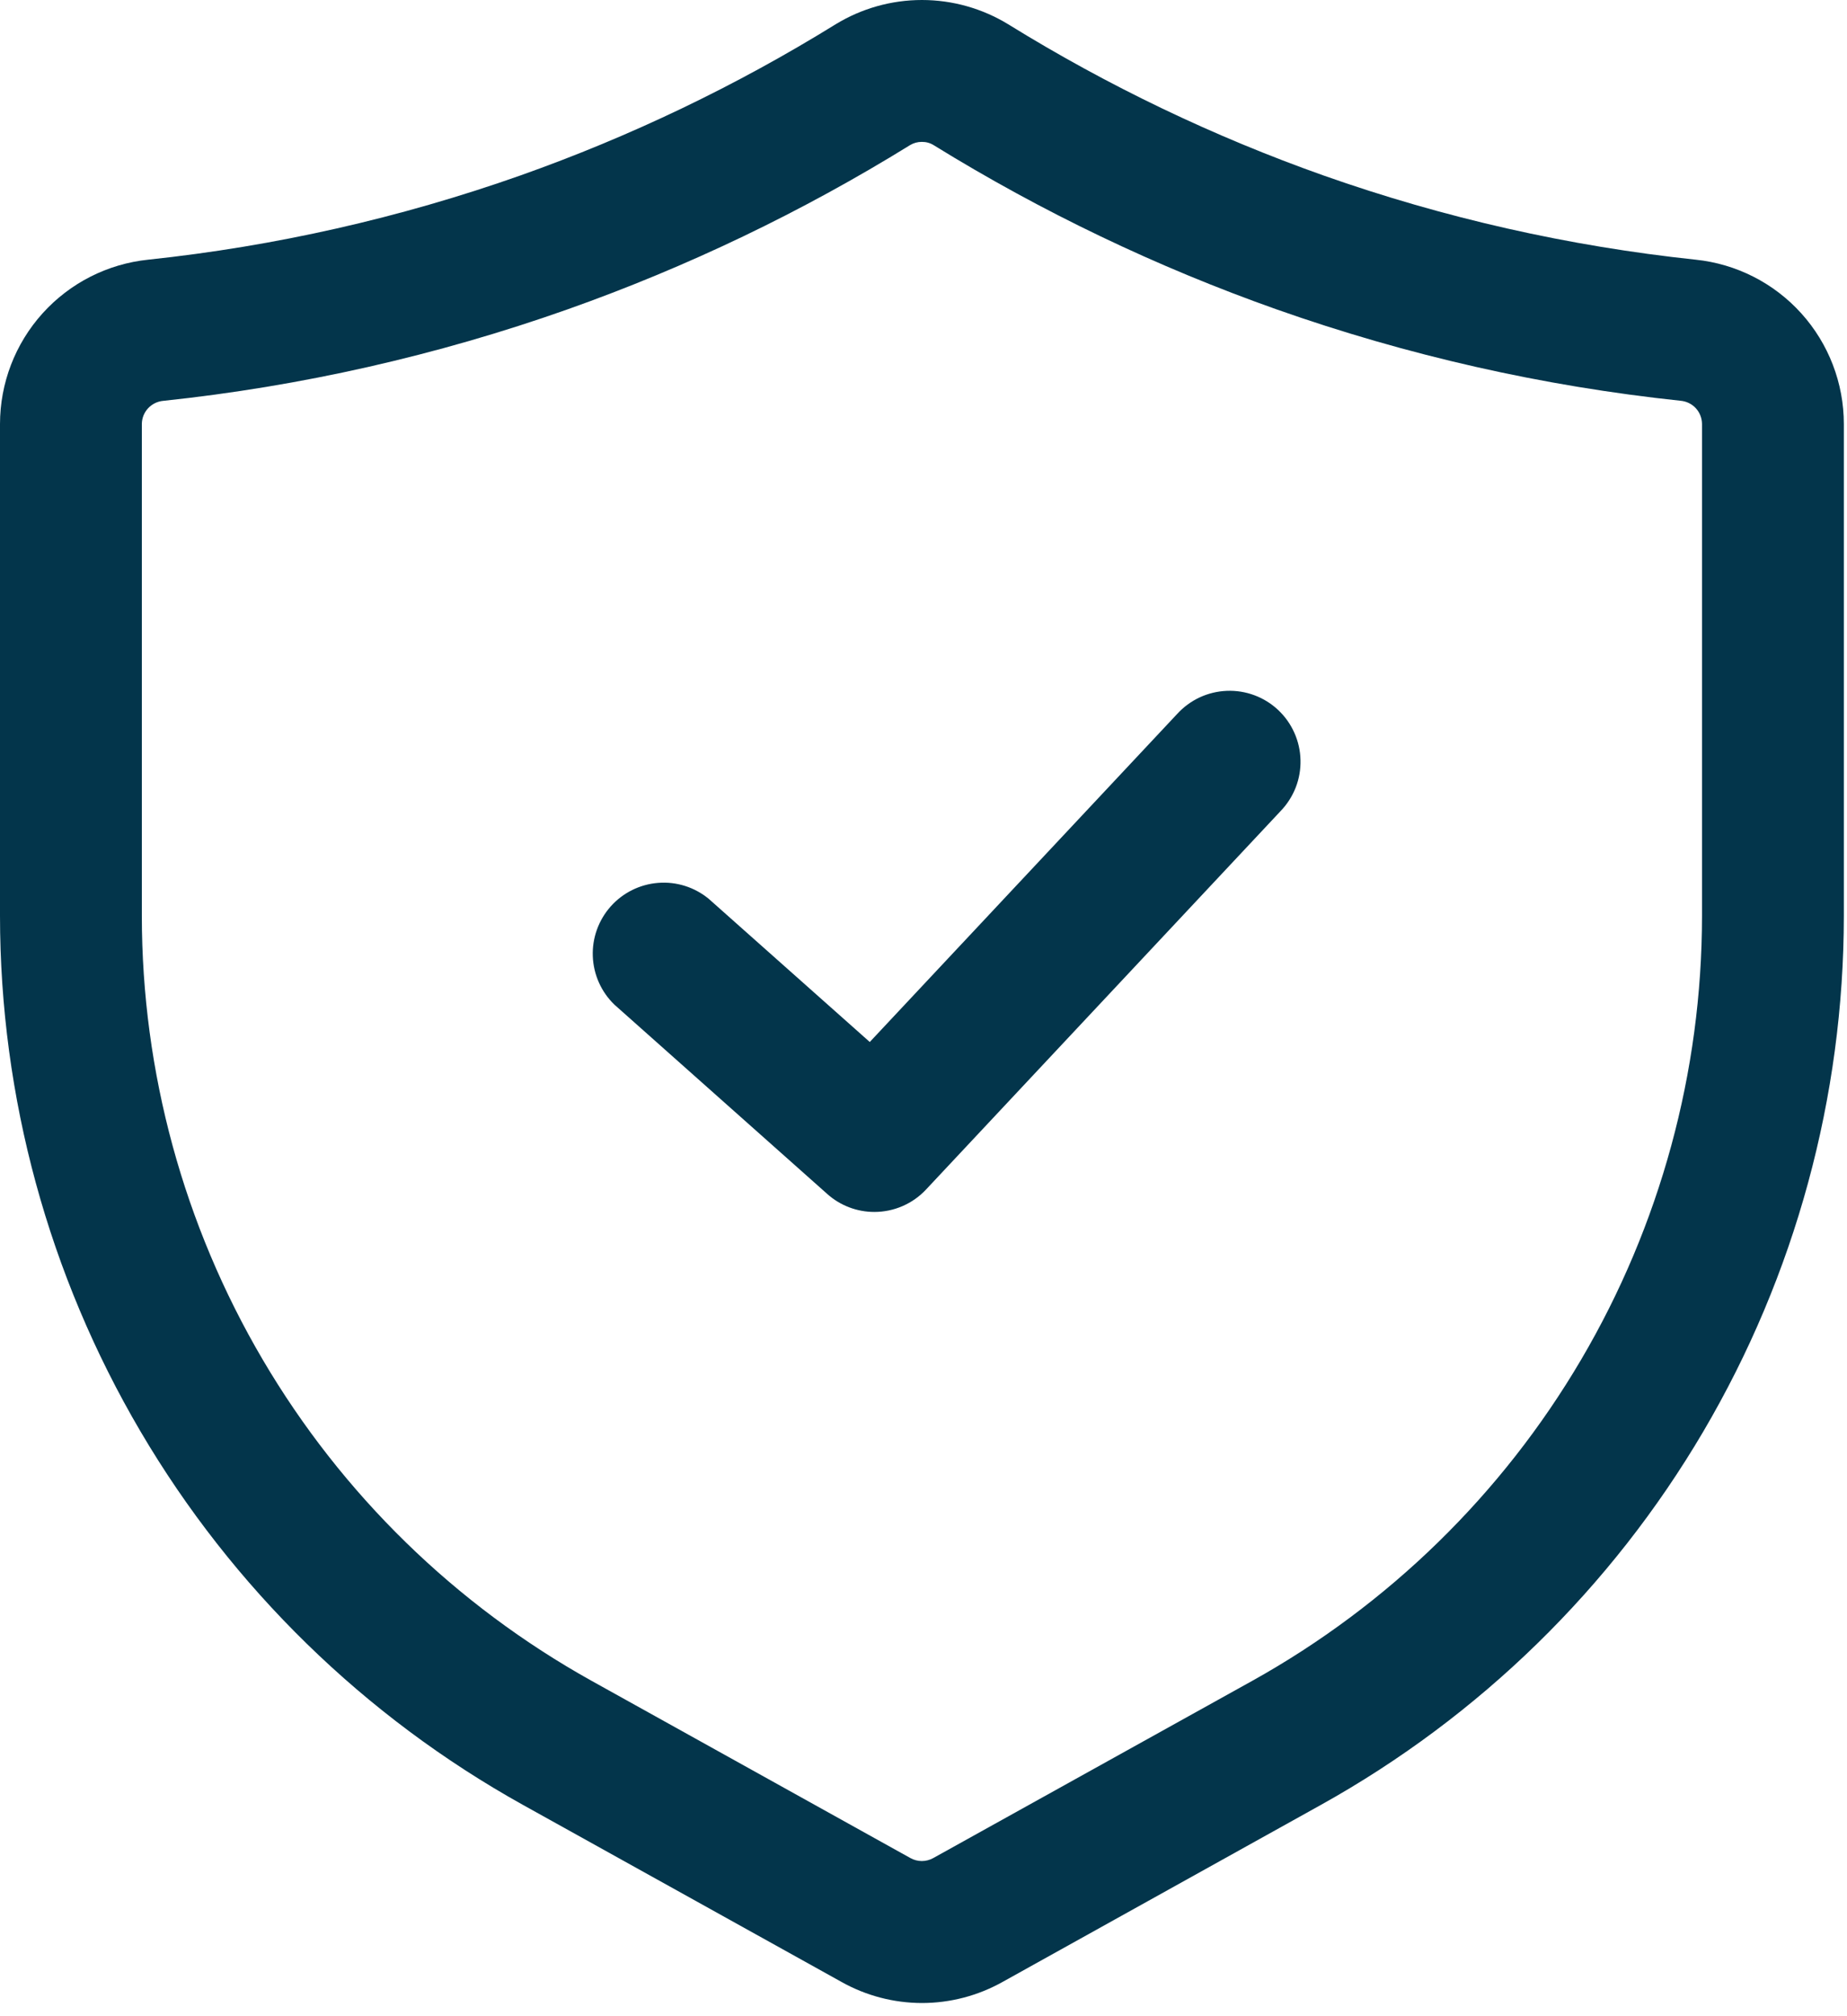 <?xml version="1.0" encoding="UTF-8"?>
<svg xmlns="http://www.w3.org/2000/svg" width="44" height="48" viewBox="0 0 44 48" fill="none">
  <path d="M21.962 47.686C21.292 47.685 20.633 47.513 20.048 47.185L12.457 42.969C8.683 40.87 5.538 37.802 3.348 34.08C1.158 30.359 0.002 26.119 2.44126e-08 21.801V10.097C-0 9.123 0.361 8.184 1.013 7.461C1.666 6.737 2.563 6.282 3.532 6.182C6.552 5.862 9.525 5.19 12.389 4.18C15.015 3.251 17.534 2.045 19.904 0.58C20.523 0.201 21.236 0 21.962 0C22.689 0 23.402 0.201 24.021 0.58C26.391 2.044 28.91 3.251 31.536 4.18C34.4 5.19 37.373 5.862 40.393 6.182C41.362 6.282 42.259 6.737 42.912 7.461C43.564 8.184 43.925 9.123 43.925 10.097V21.801C43.923 26.119 42.767 30.359 40.577 34.08C38.387 37.802 35.242 40.87 31.468 42.969L23.877 47.188C23.292 47.514 22.633 47.686 21.962 47.686ZM21.962 3.378C21.863 3.377 21.766 3.403 21.681 3.454C19.106 5.046 16.369 6.357 13.515 7.367C10.403 8.466 7.173 9.196 3.89 9.543C3.751 9.555 3.621 9.619 3.526 9.722C3.431 9.825 3.379 9.959 3.379 10.099V21.804C3.38 25.519 4.374 29.167 6.259 32.37C8.143 35.572 10.849 38.212 14.097 40.018L21.688 44.235C21.771 44.281 21.865 44.306 21.96 44.306C22.056 44.306 22.15 44.281 22.233 44.235L29.828 40.018C33.076 38.212 35.782 35.572 37.666 32.37C39.551 29.167 40.545 25.519 40.546 21.804V10.097C40.546 9.957 40.493 9.822 40.399 9.719C40.304 9.616 40.174 9.553 40.035 9.541C36.752 9.194 33.522 8.463 30.41 7.365C27.556 6.356 24.819 5.046 22.244 3.457C22.16 3.404 22.062 3.377 21.962 3.378Z" fill="#03354B"></path>
  <path d="M20.828 28.853C20.415 28.853 20.015 28.701 19.707 28.425L14.638 23.919C14.324 23.617 14.139 23.204 14.122 22.768C14.105 22.332 14.258 21.906 14.548 21.58C14.838 21.254 15.243 21.053 15.678 21.019C16.113 20.984 16.544 21.12 16.882 21.397L20.72 24.807L28.043 16.997C28.194 16.832 28.376 16.698 28.579 16.603C28.782 16.509 29.002 16.456 29.226 16.447C29.45 16.438 29.673 16.474 29.883 16.552C30.093 16.63 30.285 16.749 30.448 16.902C30.612 17.056 30.743 17.24 30.834 17.444C30.926 17.649 30.976 17.869 30.981 18.093C30.987 18.317 30.948 18.54 30.867 18.748C30.785 18.957 30.663 19.147 30.508 19.308L22.061 28.319C21.903 28.488 21.712 28.622 21.5 28.714C21.288 28.806 21.059 28.853 20.828 28.853Z" fill="#03354B"></path>
</svg>
